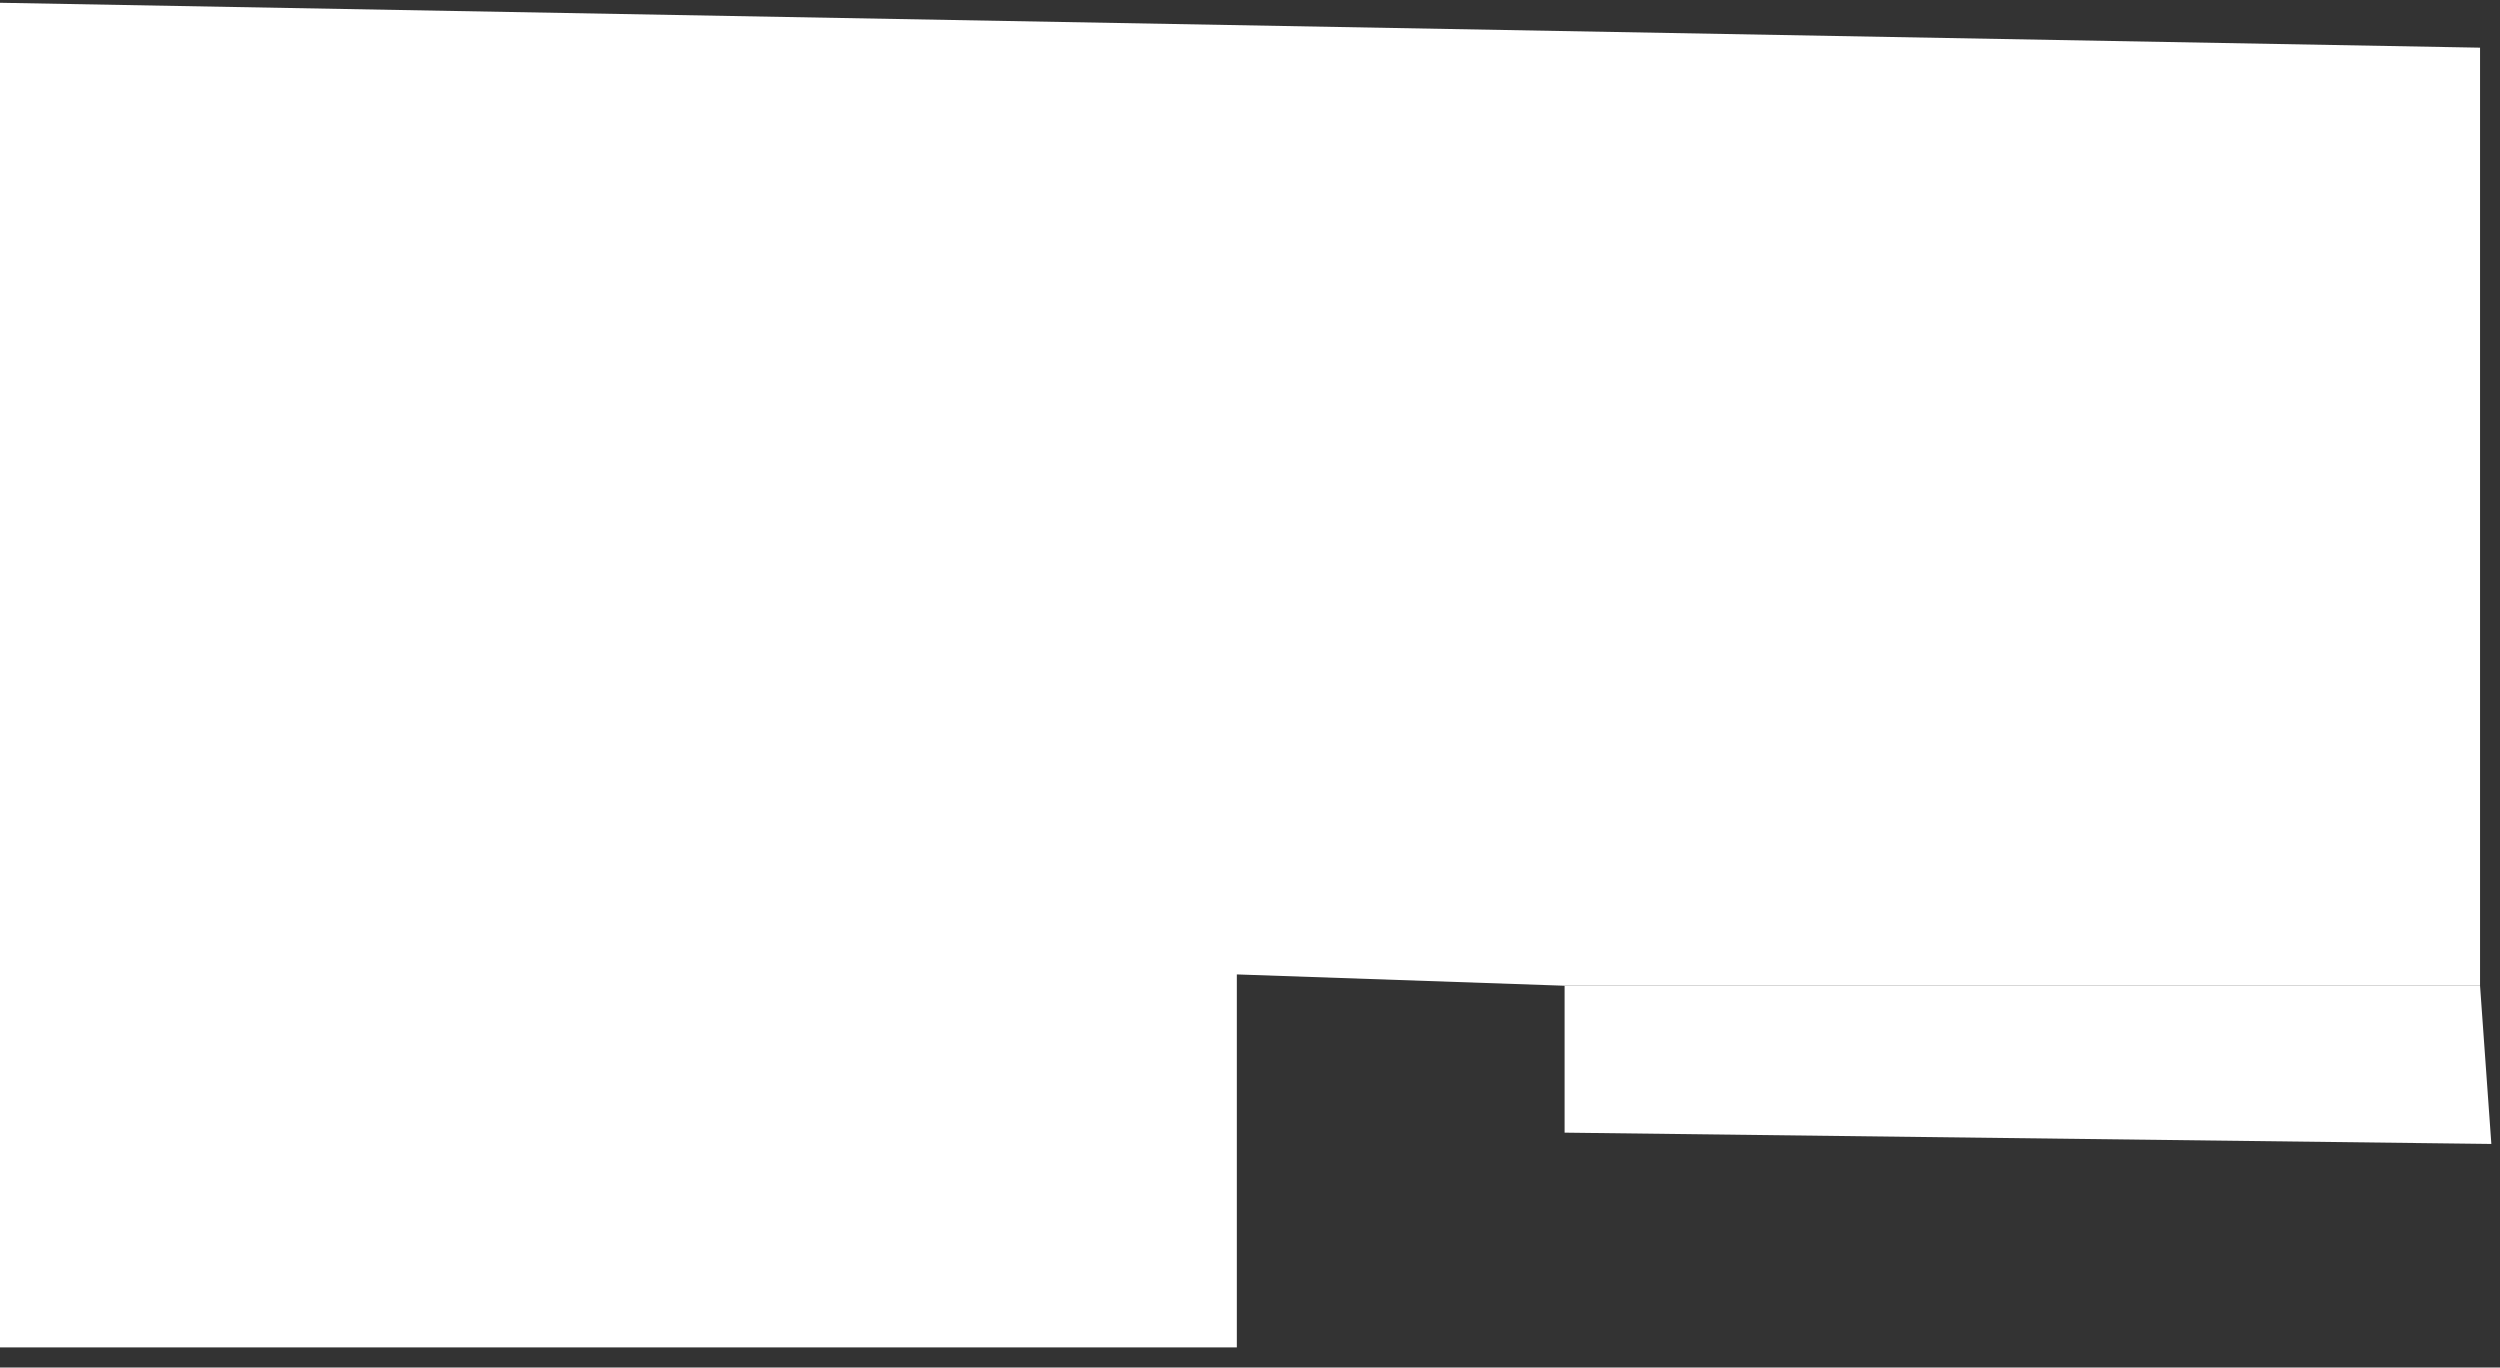 <svg width="117" height="64" viewBox="0 0 117 64" fill="none" xmlns="http://www.w3.org/2000/svg">
<rect x="0" y="0" width="117" height="64" fill="#333333" stroke="none"/>
<path d="M73.223 46.132V53.008L116.595 53.537L116.066 46.132H73.223Z" fill="white"/>
<path d="M73.223 46.132H116.066V2.231L-0.826 0.115V63.057H57.884V45.603L73.223 46.132Z" fill="white"/>
</svg>
